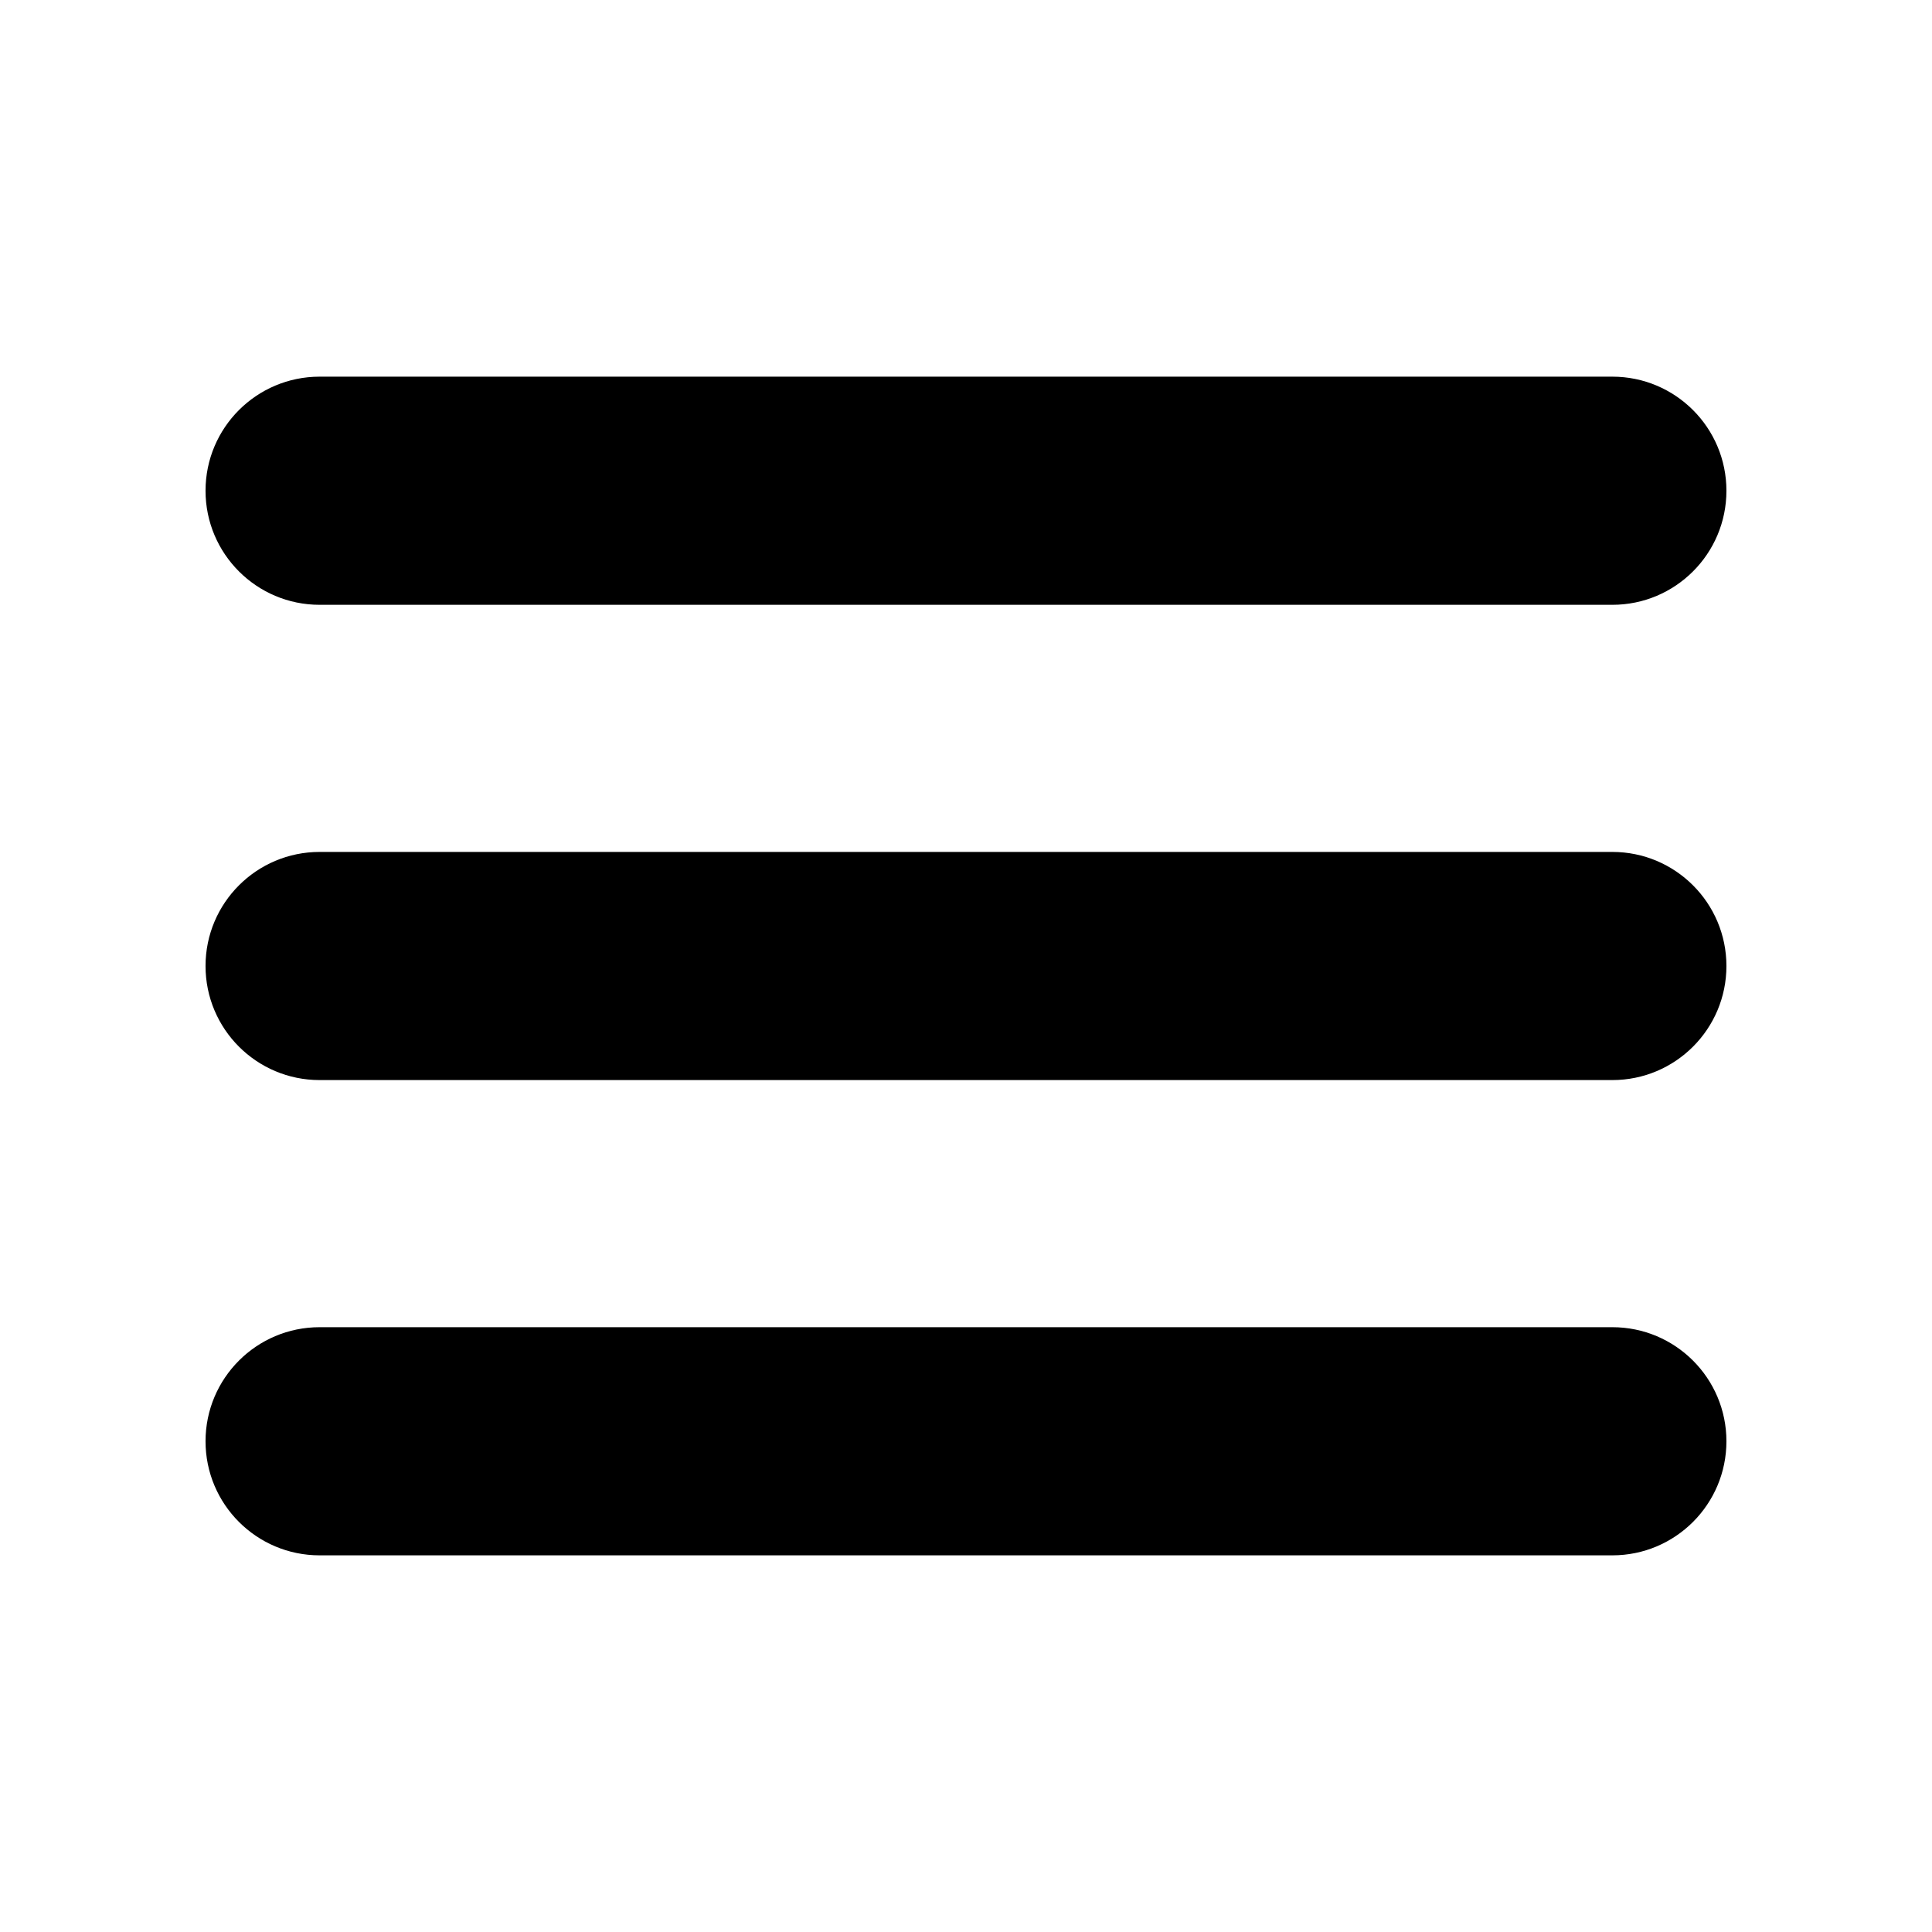<?xml version="1.0" encoding="UTF-8"?>
<!-- The Best Svg Icon site in the world: iconSvg.co, Visit us! https://iconsvg.co -->
<svg fill="#000000" width="800px" height="800px" version="1.1" viewBox="144 144 512 512" xmlns="http://www.w3.org/2000/svg">
 <path d="m228.7 243.82c-16.695 0-30.23 13.535-30.23 30.23 0 16.695 13.535 30.23 30.23 30.23h342.59c16.695 0 30.23-13.535 30.23-30.23 0-16.695-13.535-30.23-30.23-30.23zm0 125.95c-16.695 0-30.23 13.535-30.23 30.23 0 16.695 13.535 30.23 30.23 30.23h342.59c16.695 0 30.23-13.535 30.23-30.23 0-16.695-13.535-30.23-30.23-30.23zm0 125.95c-16.695 0-30.23 13.535-30.23 30.23 0 16.695 13.535 30.23 30.23 30.23h342.59c16.695 0 30.23-13.535 30.23-30.23 0-16.695-13.535-30.23-30.23-30.23z"/>
</svg>